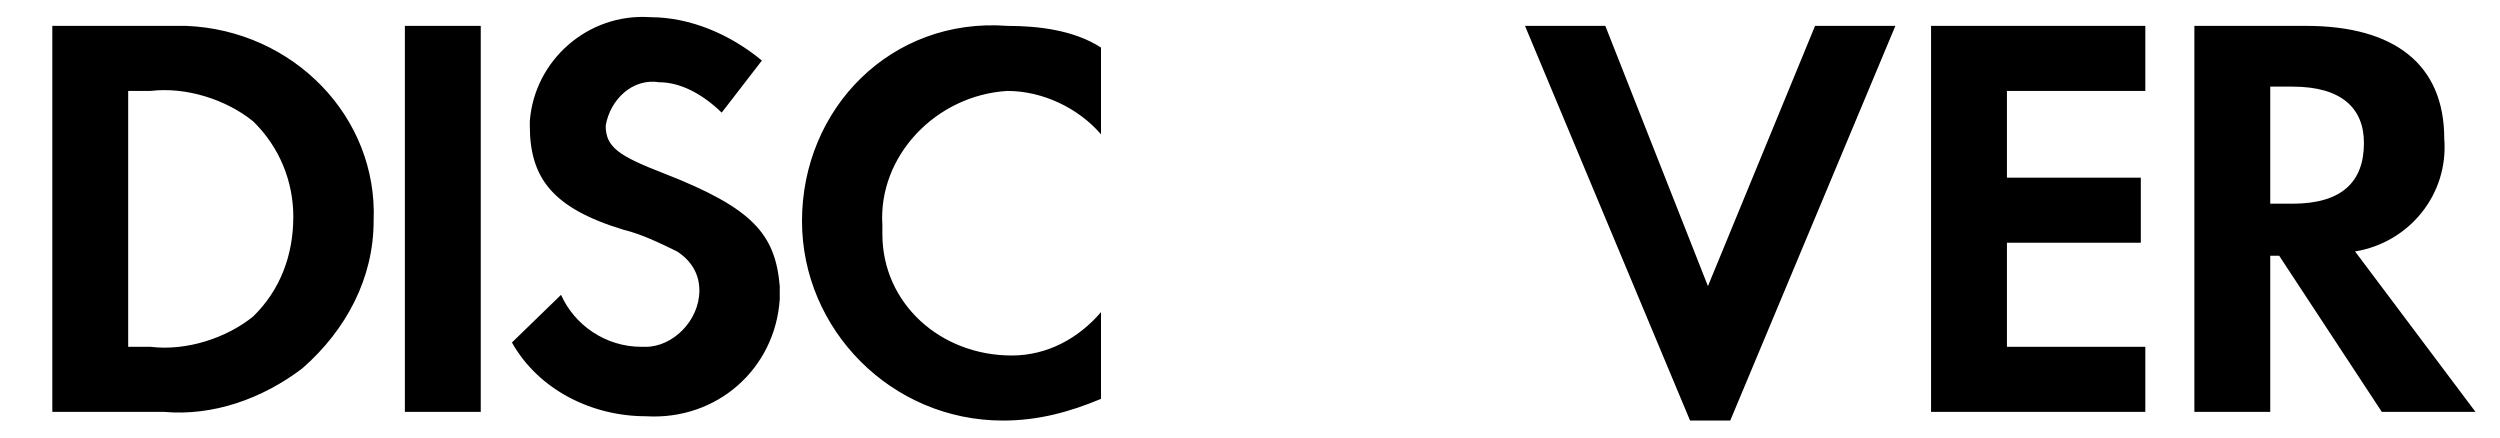<?xml version="1.0" encoding="UTF-8" standalone="no"?><svg width='40' height='7' viewBox='0 0 40 7' fill='none' xmlns='http://www.w3.org/2000/svg'>
<path fill-rule='evenodd' clip-rule='evenodd' d='M36.895 0.414C38.323 0.414 39.108 1.039 39.108 2.218C39.18 3.12 38.537 3.884 37.681 4.023L39.608 6.59H38.109L36.467 4.092H36.324V6.59H35.11V0.414H36.895ZM36.324 3.259H36.681C37.466 3.259 37.823 2.912 37.823 2.288C37.823 1.733 37.466 1.386 36.681 1.386H36.324V3.259ZM30.897 6.59H34.325V5.549H32.111V3.884H34.253V2.843H32.111V1.455H34.325V0.414H30.897V6.59V6.59ZM27.327 4.578L25.685 0.414H24.4L27.041 6.729H27.684L30.326 0.414H29.041L27.327 4.578V4.578ZM12.832 3.537C12.832 5.272 14.261 6.729 16.046 6.729C16.617 6.729 17.117 6.59 17.616 6.382V4.994C17.259 5.411 16.76 5.688 16.188 5.688C15.046 5.688 14.118 4.855 14.118 3.745V3.606C14.046 2.496 14.975 1.524 16.117 1.455C16.688 1.455 17.259 1.733 17.616 2.149V0.761C17.188 0.483 16.617 0.414 16.117 0.414C14.261 0.275 12.832 1.733 12.832 3.537V3.537ZM10.619 2.773C9.905 2.496 9.691 2.357 9.691 2.01C9.762 1.594 10.119 1.247 10.548 1.316C10.905 1.316 11.262 1.524 11.547 1.802L12.19 0.969C11.69 0.553 11.047 0.275 10.405 0.275C9.405 0.206 8.548 0.969 8.477 1.941V2.01C8.477 2.843 8.834 3.329 9.976 3.676C10.262 3.745 10.548 3.884 10.833 4.023C11.047 4.161 11.19 4.37 11.19 4.647C11.19 5.133 10.762 5.549 10.333 5.549H10.262C9.691 5.549 9.191 5.202 8.977 4.717L8.191 5.48C8.62 6.243 9.477 6.66 10.333 6.66C11.476 6.729 12.404 5.896 12.476 4.786V4.578C12.404 3.745 12.047 3.329 10.619 2.773V2.773ZM6.478 6.59H7.692V0.414H6.478V6.59V6.59ZM0.837 0.414H2.622H2.979C4.693 0.483 6.049 1.871 5.978 3.537C5.978 4.439 5.549 5.272 4.835 5.896C4.193 6.382 3.407 6.66 2.622 6.59H0.837V0.414ZM2.408 5.549C2.979 5.619 3.622 5.411 4.05 5.064C4.478 4.647 4.693 4.092 4.693 3.467C4.693 2.912 4.478 2.357 4.05 1.941C3.622 1.594 2.979 1.386 2.408 1.455H2.051V5.549H2.408Z' fill='black'/>
</svg>
